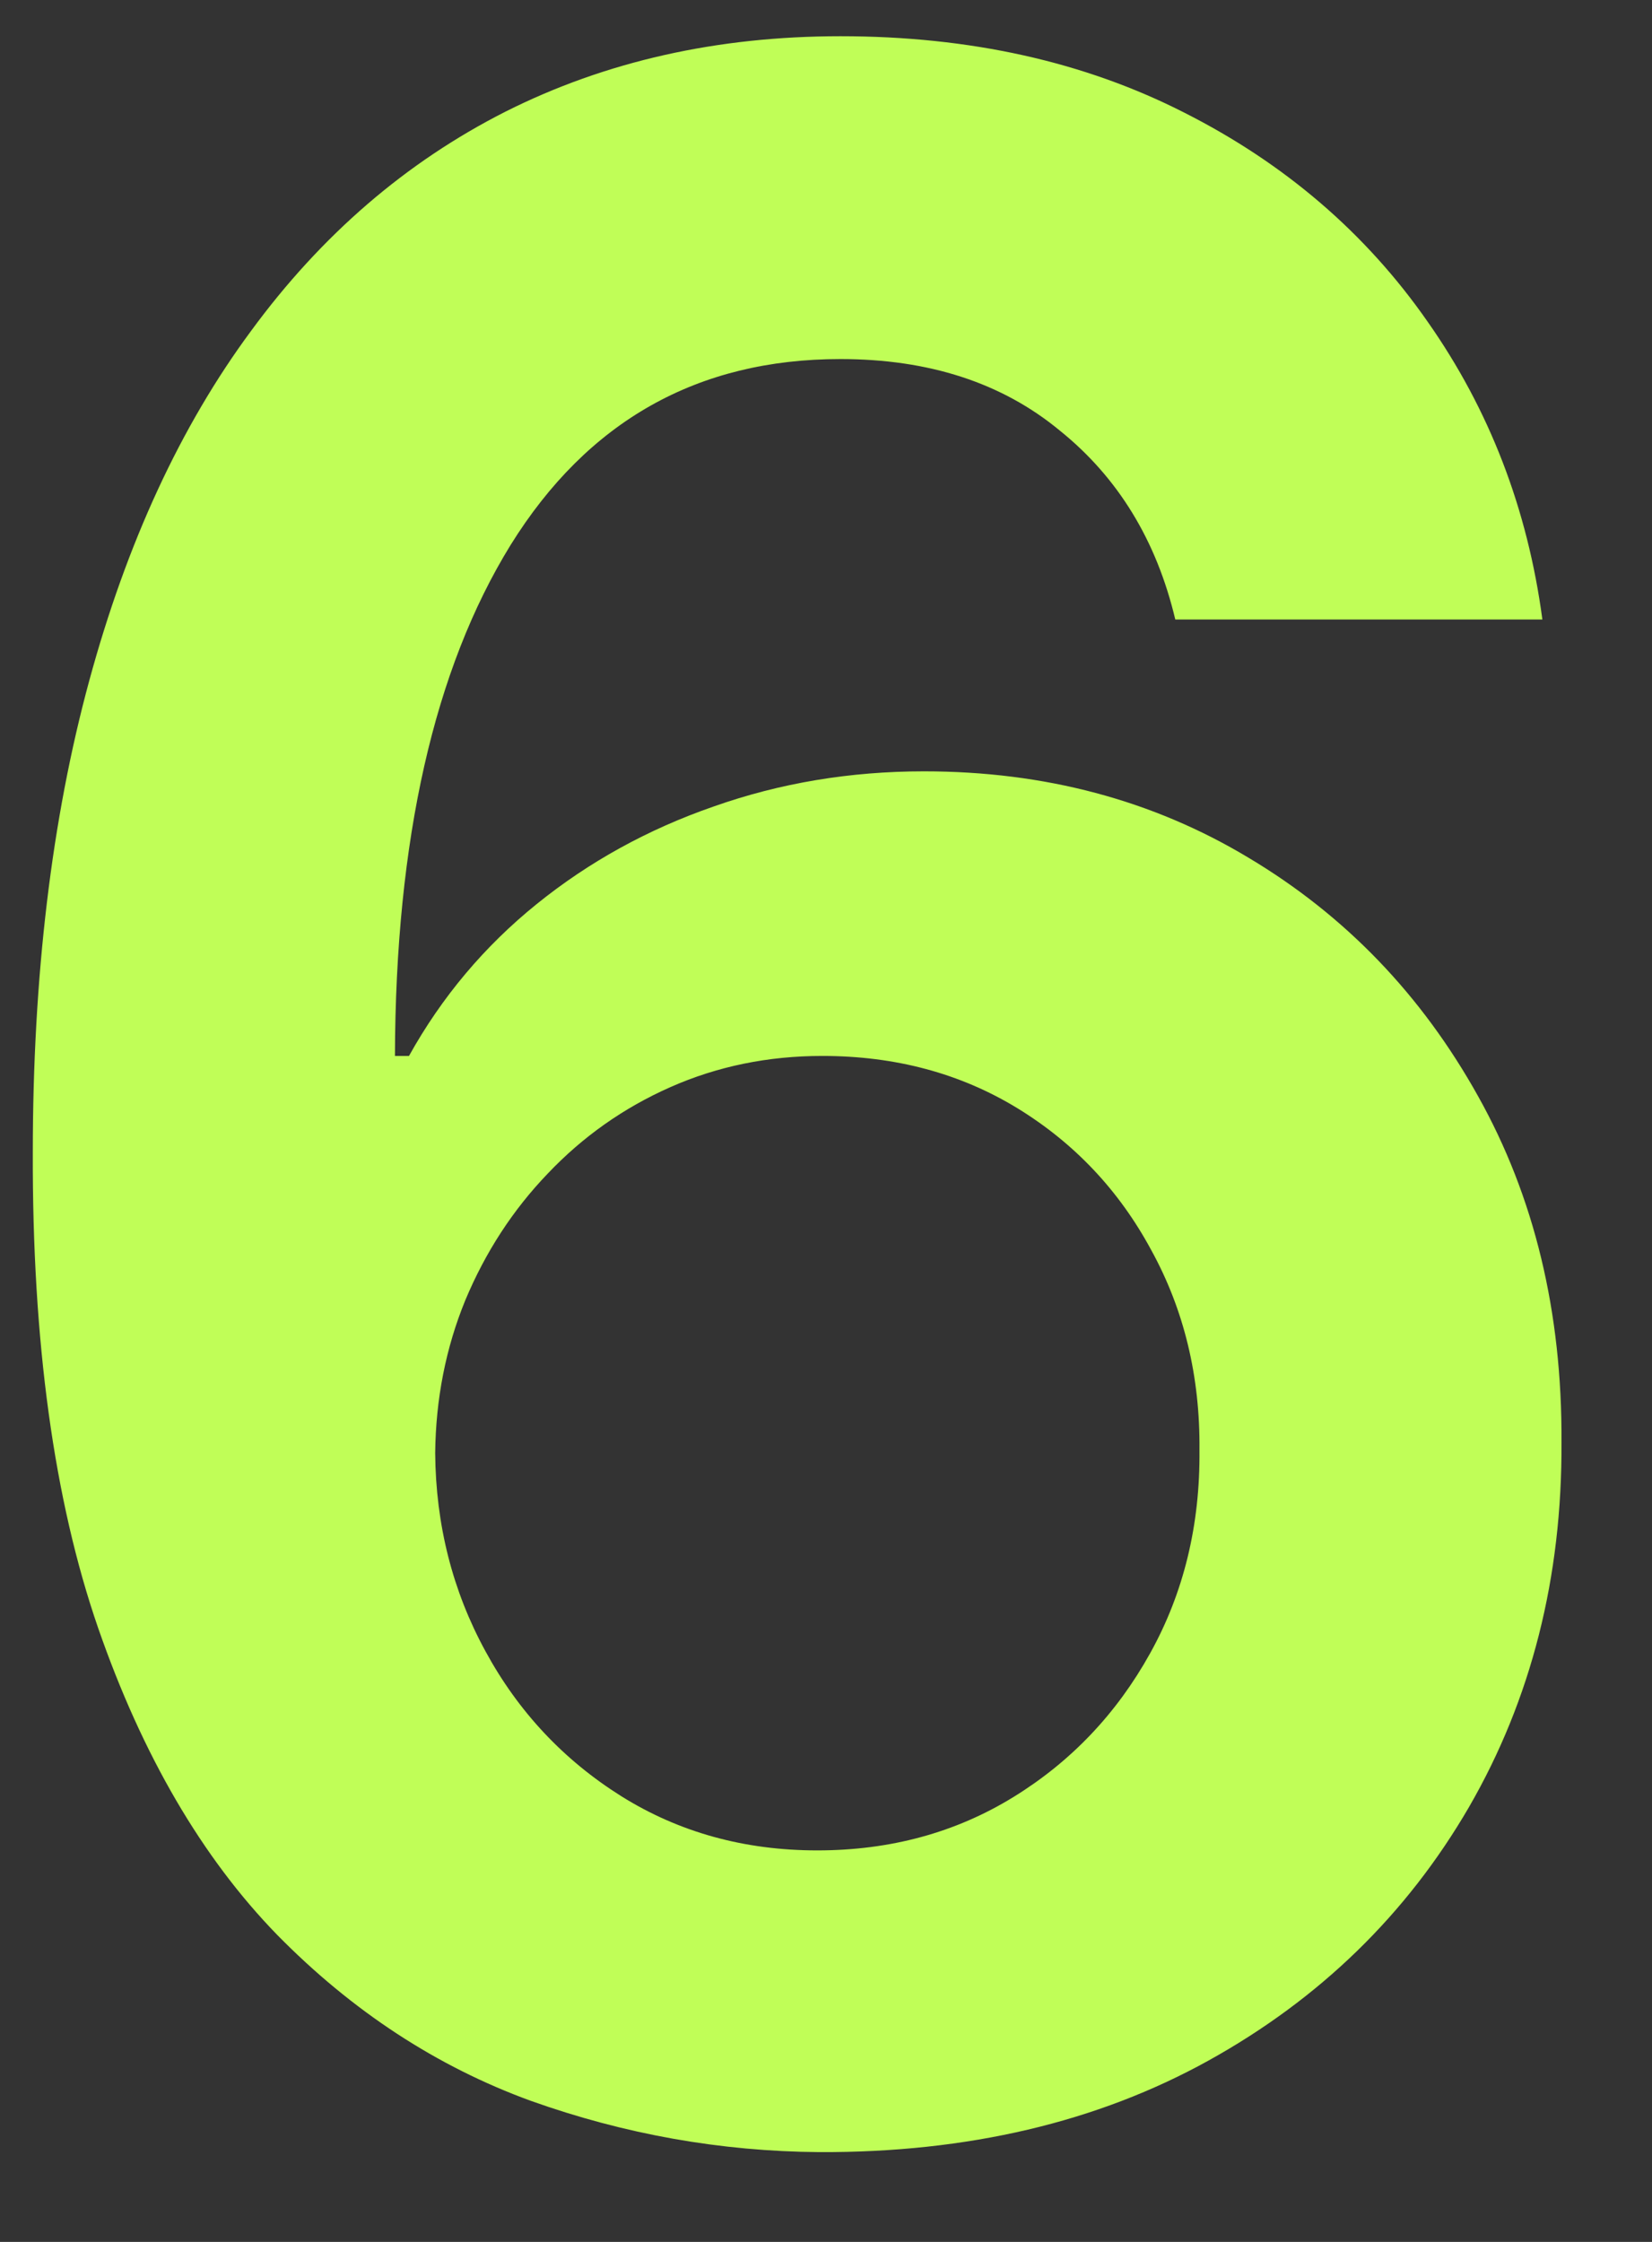 <svg width="14" height="19" viewBox="0 0 14 19" fill="none" xmlns="http://www.w3.org/2000/svg">
<rect x="0" y="0" width="14" height="19" fill="#333333" stroke="none"/>
<path d="M6.943 18.239C6.108 18.233 5.293 18.088 4.497 17.804C3.702 17.514 2.986 17.046 2.349 16.398C1.713 15.744 1.207 14.878 0.832 13.798C0.457 12.713 0.273 11.369 0.278 9.767C0.278 8.273 0.438 6.94 0.756 5.77C1.074 4.599 1.531 3.611 2.128 2.804C2.724 1.991 3.443 1.372 4.284 0.946C5.131 0.52 6.077 0.307 7.122 0.307C8.219 0.307 9.19 0.523 10.037 0.955C10.889 1.386 11.577 1.977 12.099 2.727C12.622 3.472 12.946 4.312 13.071 5.25H9.96C9.801 4.58 9.474 4.045 8.98 3.648C8.491 3.244 7.872 3.043 7.122 3.043C5.912 3.043 4.98 3.568 4.327 4.619C3.679 5.67 3.352 7.114 3.347 8.949H3.466C3.744 8.449 4.105 8.02 4.548 7.662C4.991 7.304 5.491 7.028 6.048 6.835C6.611 6.636 7.205 6.537 7.83 6.537C8.852 6.537 9.77 6.781 10.582 7.27C11.401 7.759 12.048 8.432 12.526 9.29C13.003 10.142 13.239 11.119 13.233 12.222C13.239 13.369 12.977 14.401 12.449 15.315C11.921 16.224 11.185 16.94 10.242 17.463C9.298 17.986 8.199 18.244 6.943 18.239ZM6.926 15.682C7.545 15.682 8.099 15.531 8.588 15.23C9.077 14.929 9.463 14.523 9.747 14.011C10.031 13.5 10.171 12.926 10.165 12.29C10.171 11.665 10.034 11.099 9.756 10.594C9.483 10.088 9.105 9.688 8.622 9.392C8.139 9.097 7.588 8.949 6.969 8.949C6.509 8.949 6.08 9.037 5.682 9.213C5.284 9.389 4.938 9.634 4.642 9.946C4.347 10.253 4.114 10.611 3.943 11.02C3.778 11.423 3.693 11.855 3.688 12.315C3.693 12.923 3.835 13.483 4.114 13.994C4.392 14.506 4.776 14.915 5.264 15.222C5.753 15.528 6.307 15.682 6.926 15.682Z" fill="#C0FE57"/>
</svg>
